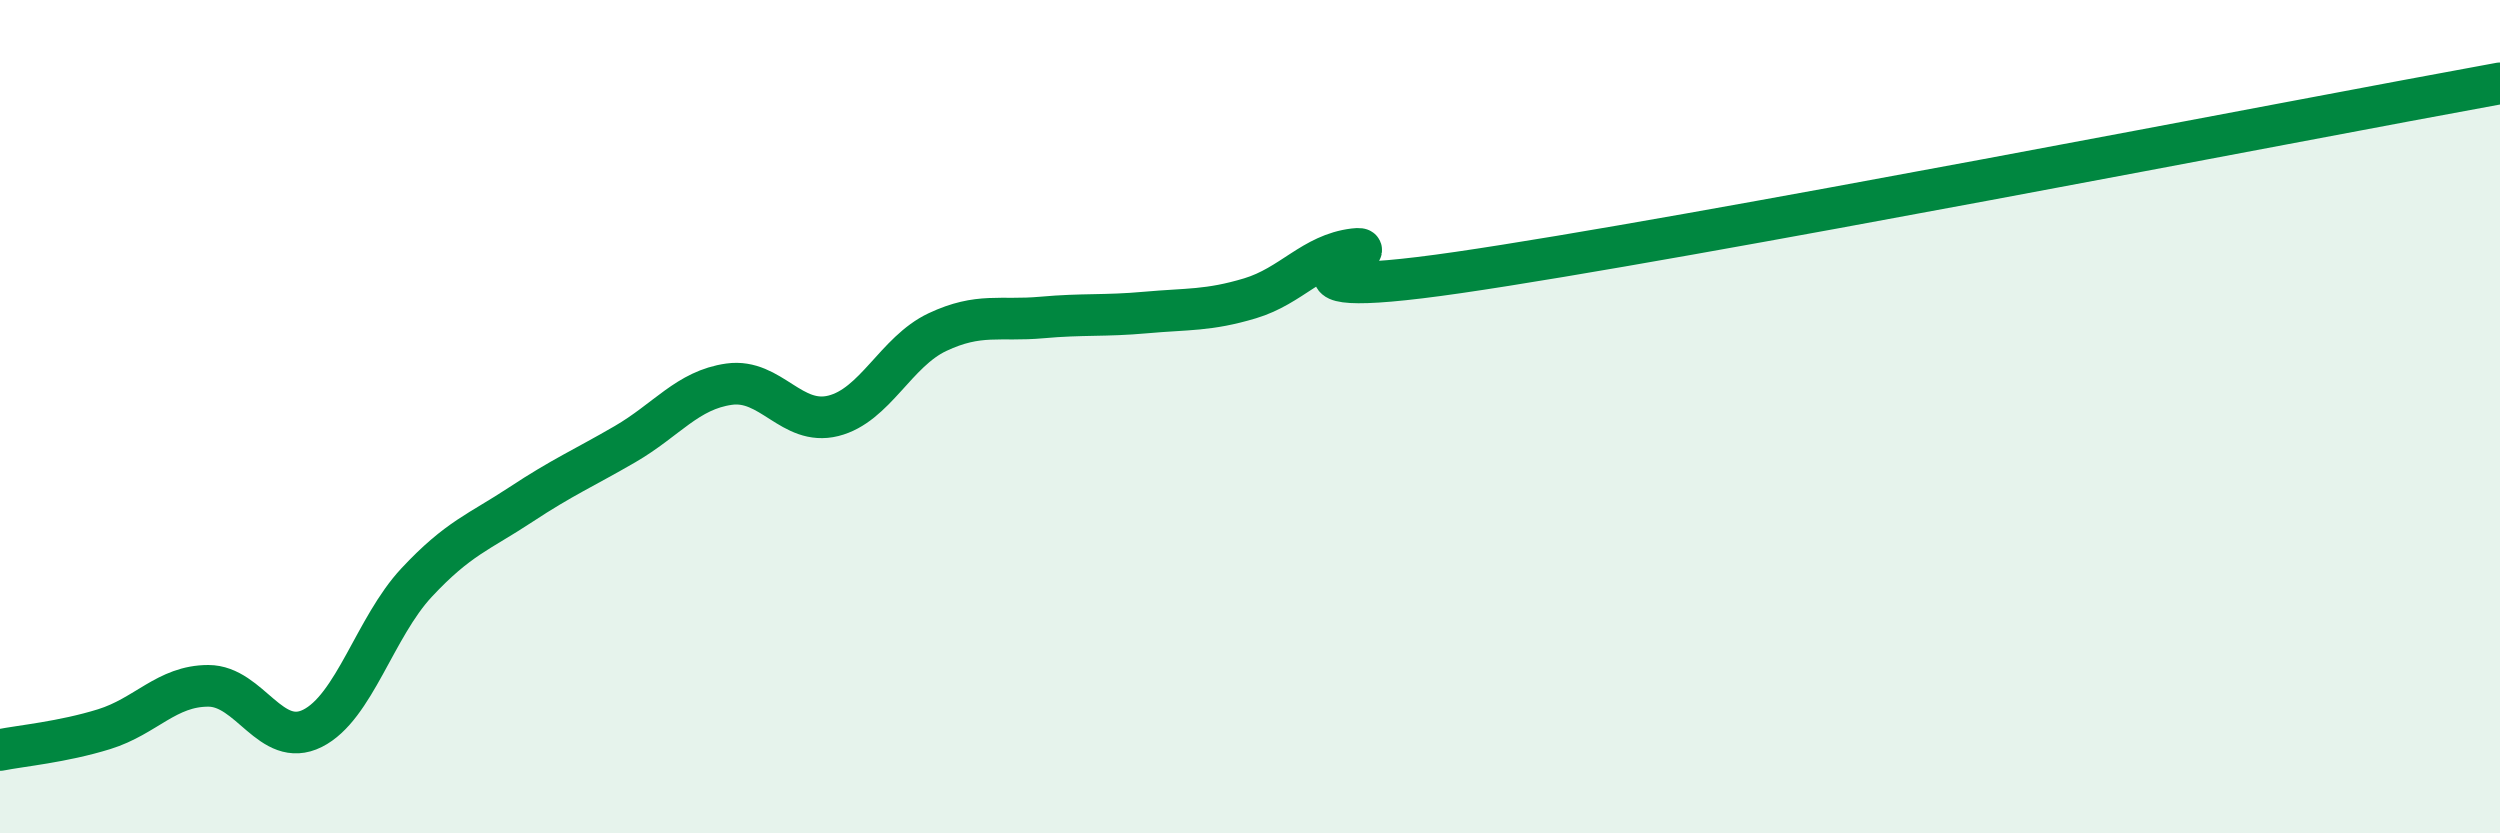 
    <svg width="60" height="20" viewBox="0 0 60 20" xmlns="http://www.w3.org/2000/svg">
      <path
        d="M 0,18 C 0.5,17.9 1.5,17.81 2.5,17.5 C 3.5,17.19 4,16.46 5,16.46 C 6,16.46 6.5,17.98 7.5,17.48 C 8.5,16.98 9,15.05 10,13.98 C 11,12.91 11.5,12.77 12.5,12.11 C 13.5,11.45 14,11.24 15,10.66 C 16,10.08 16.5,9.36 17.5,9.22 C 18.5,9.08 19,10.23 20,9.98 C 21,9.73 21.5,8.44 22.5,7.97 C 23.5,7.5 24,7.71 25,7.62 C 26,7.53 26.5,7.59 27.5,7.5 C 28.5,7.41 29,7.46 30,7.16 C 31,6.86 31.5,6.1 32.5,5.98 C 33.5,5.86 29.5,7.34 35,6.54 C 40.5,5.74 55,2.91 60,2L60 20L0 20Z"
        fill="#008740"
        opacity="0.1"
        stroke-linecap="round"
        stroke-linejoin="round"
      />
      <path
        d="M 0,18 C 0.5,17.9 1.5,17.81 2.5,17.5 C 3.5,17.19 4,16.46 5,16.46 C 6,16.46 6.5,17.98 7.5,17.48 C 8.5,16.98 9,15.05 10,13.98 C 11,12.91 11.5,12.77 12.5,12.11 C 13.5,11.45 14,11.24 15,10.66 C 16,10.08 16.5,9.36 17.5,9.22 C 18.5,9.08 19,10.23 20,9.98 C 21,9.73 21.5,8.44 22.5,7.97 C 23.5,7.5 24,7.71 25,7.62 C 26,7.53 26.5,7.59 27.5,7.5 C 28.5,7.41 29,7.46 30,7.16 C 31,6.86 31.5,6.1 32.5,5.98 C 33.5,5.86 29.5,7.34 35,6.54 C 40.5,5.74 55,2.91 60,2"
        stroke="#008740"
        stroke-width="1"
        fill="none"
        stroke-linecap="round"
        stroke-linejoin="round"
      />
    </svg>
  